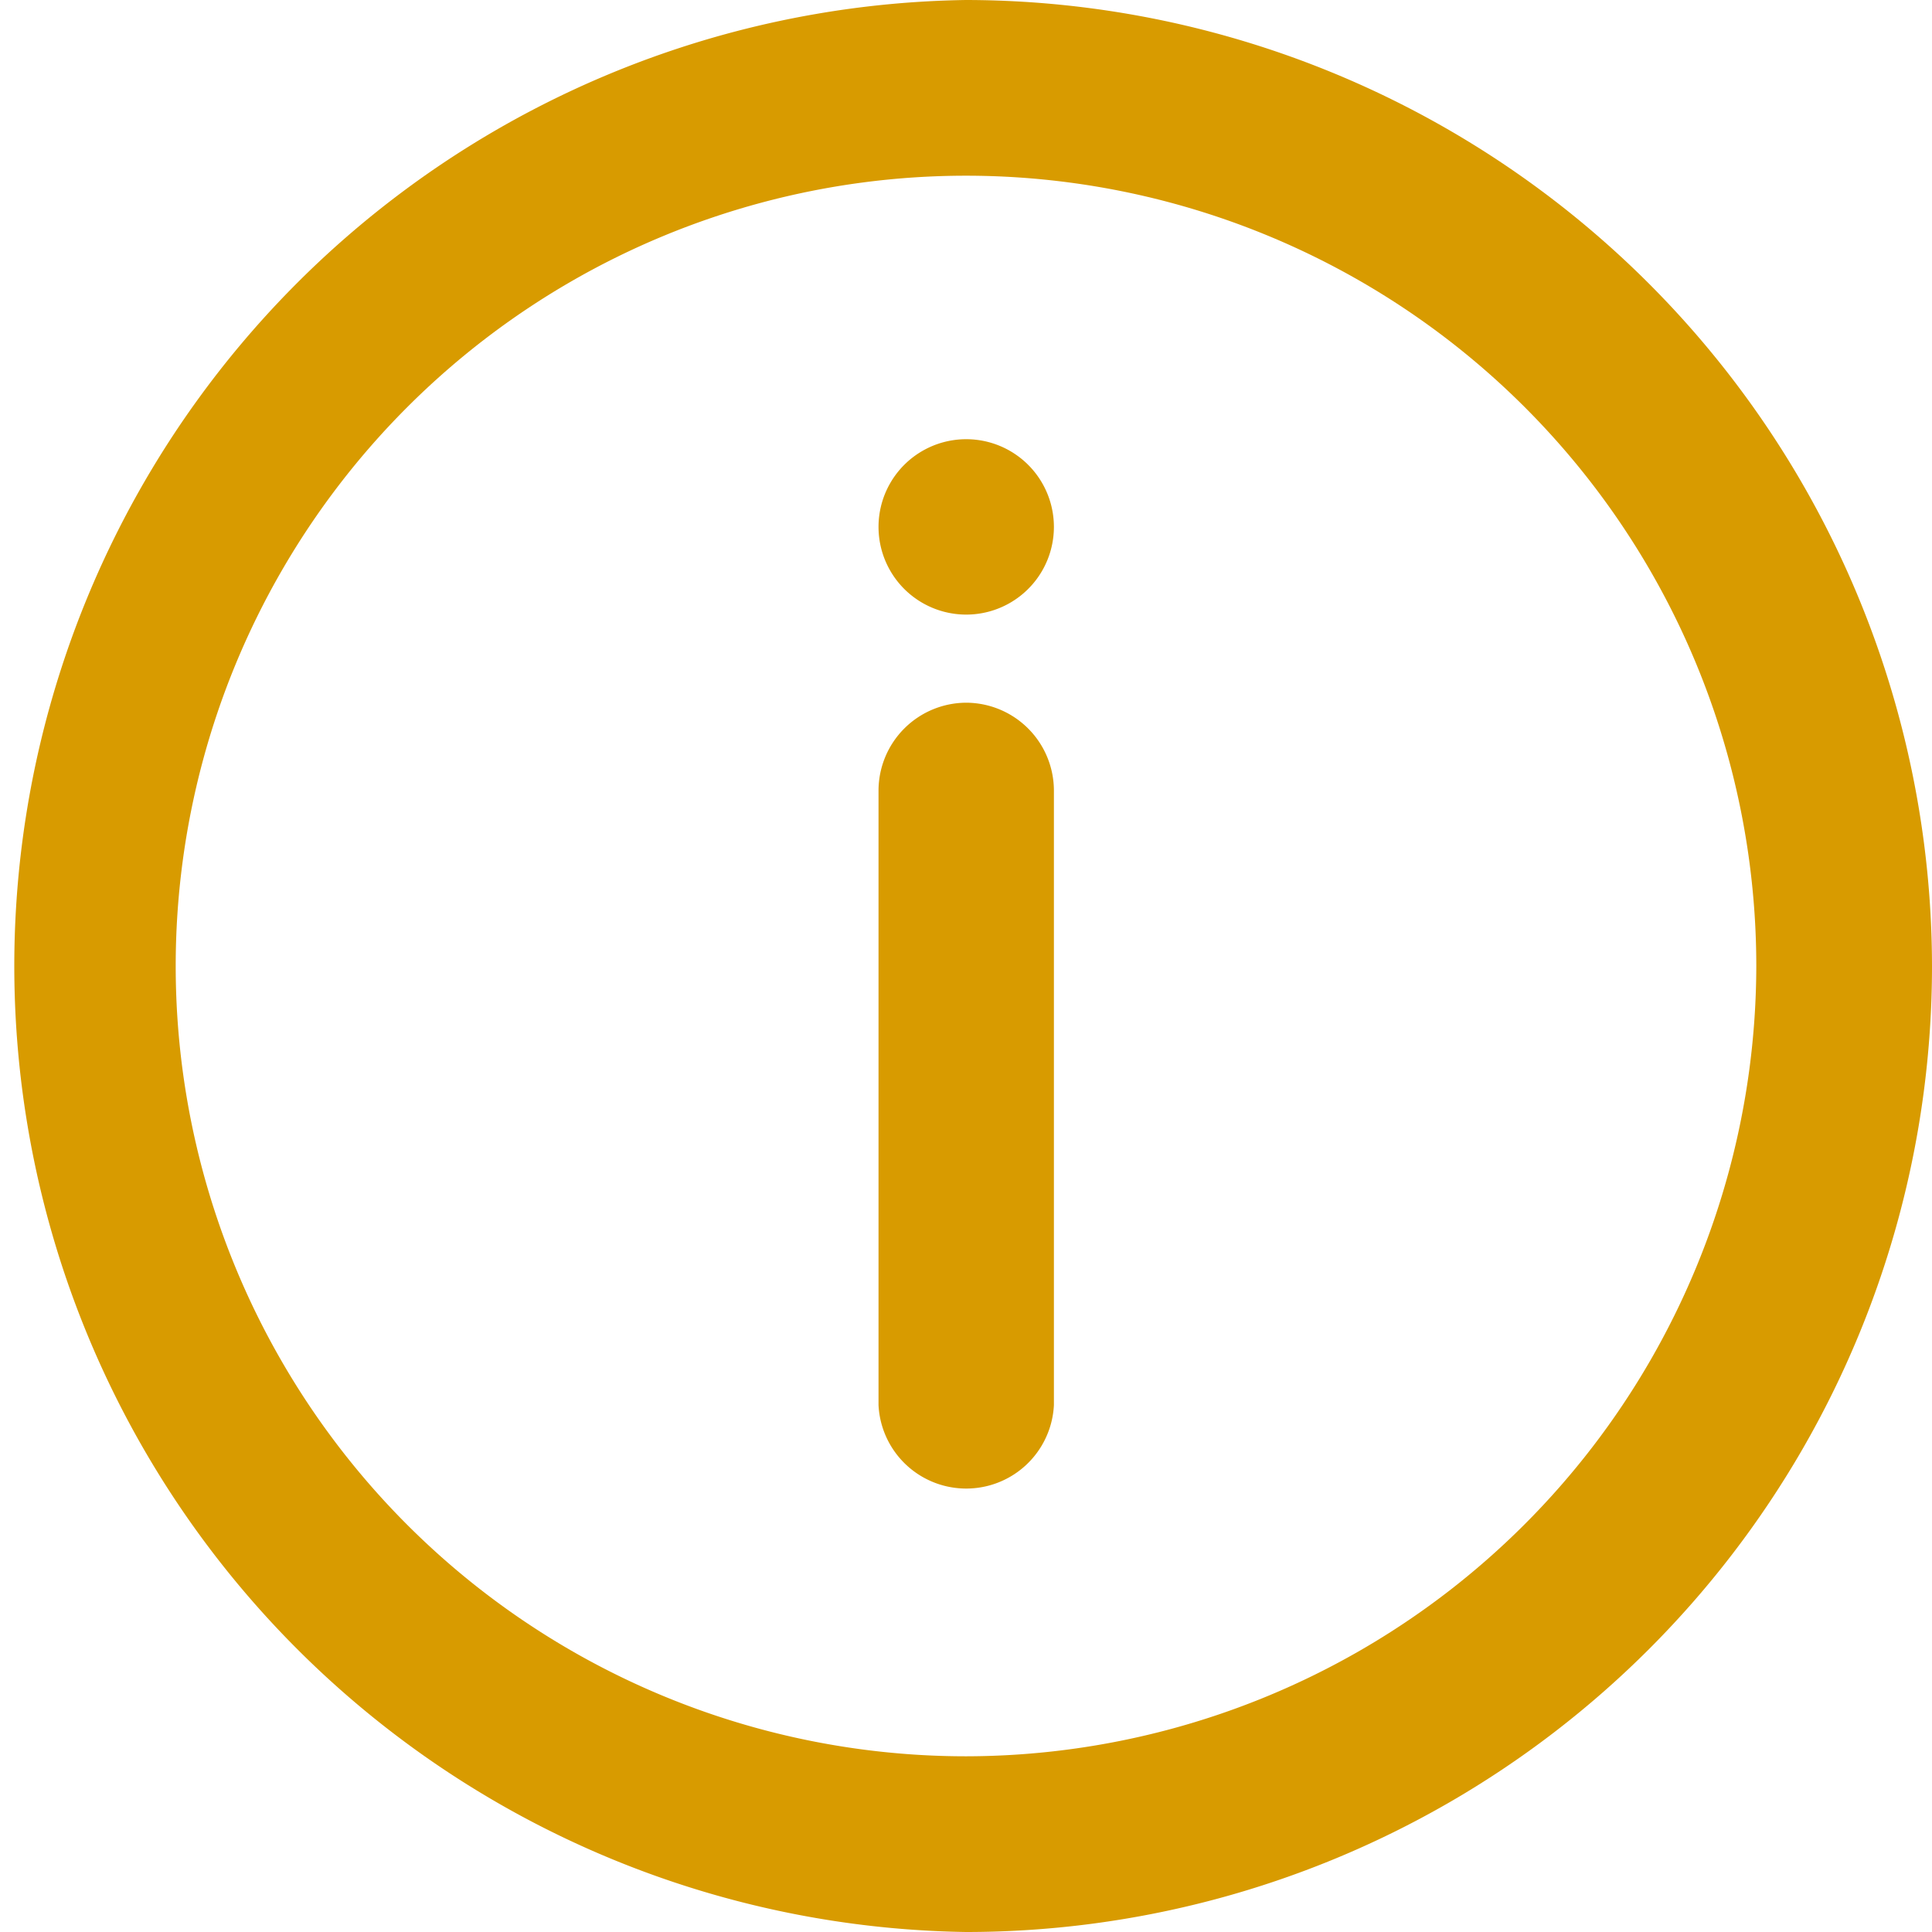 <svg xmlns="http://www.w3.org/2000/svg" width="18" height="18" fill="none"><path fill="#D89B00" d="M9 0a9.001 9.001 0 0 0 0 18 9 9 0 0 0 9-9 9.013 9.013 0 0 0-9-9m0 16.363A7.364 7.364 0 0 1 1.637 9 7.364 7.364 0 0 1 9 1.637 7.364 7.364 0 0 1 16.363 9 7.374 7.374 0 0 1 9 16.363"/><path fill="#D89B00" d="M9.002 6.547a.82.82 0 0 0-.817.817v5.727a.818.818 0 0 0 1.634 0V7.364a.82.82 0 0 0-.817-.817m0-.821a.817.817 0 1 0 0-1.634.817.817 0 0 0 0 1.634"/></svg>